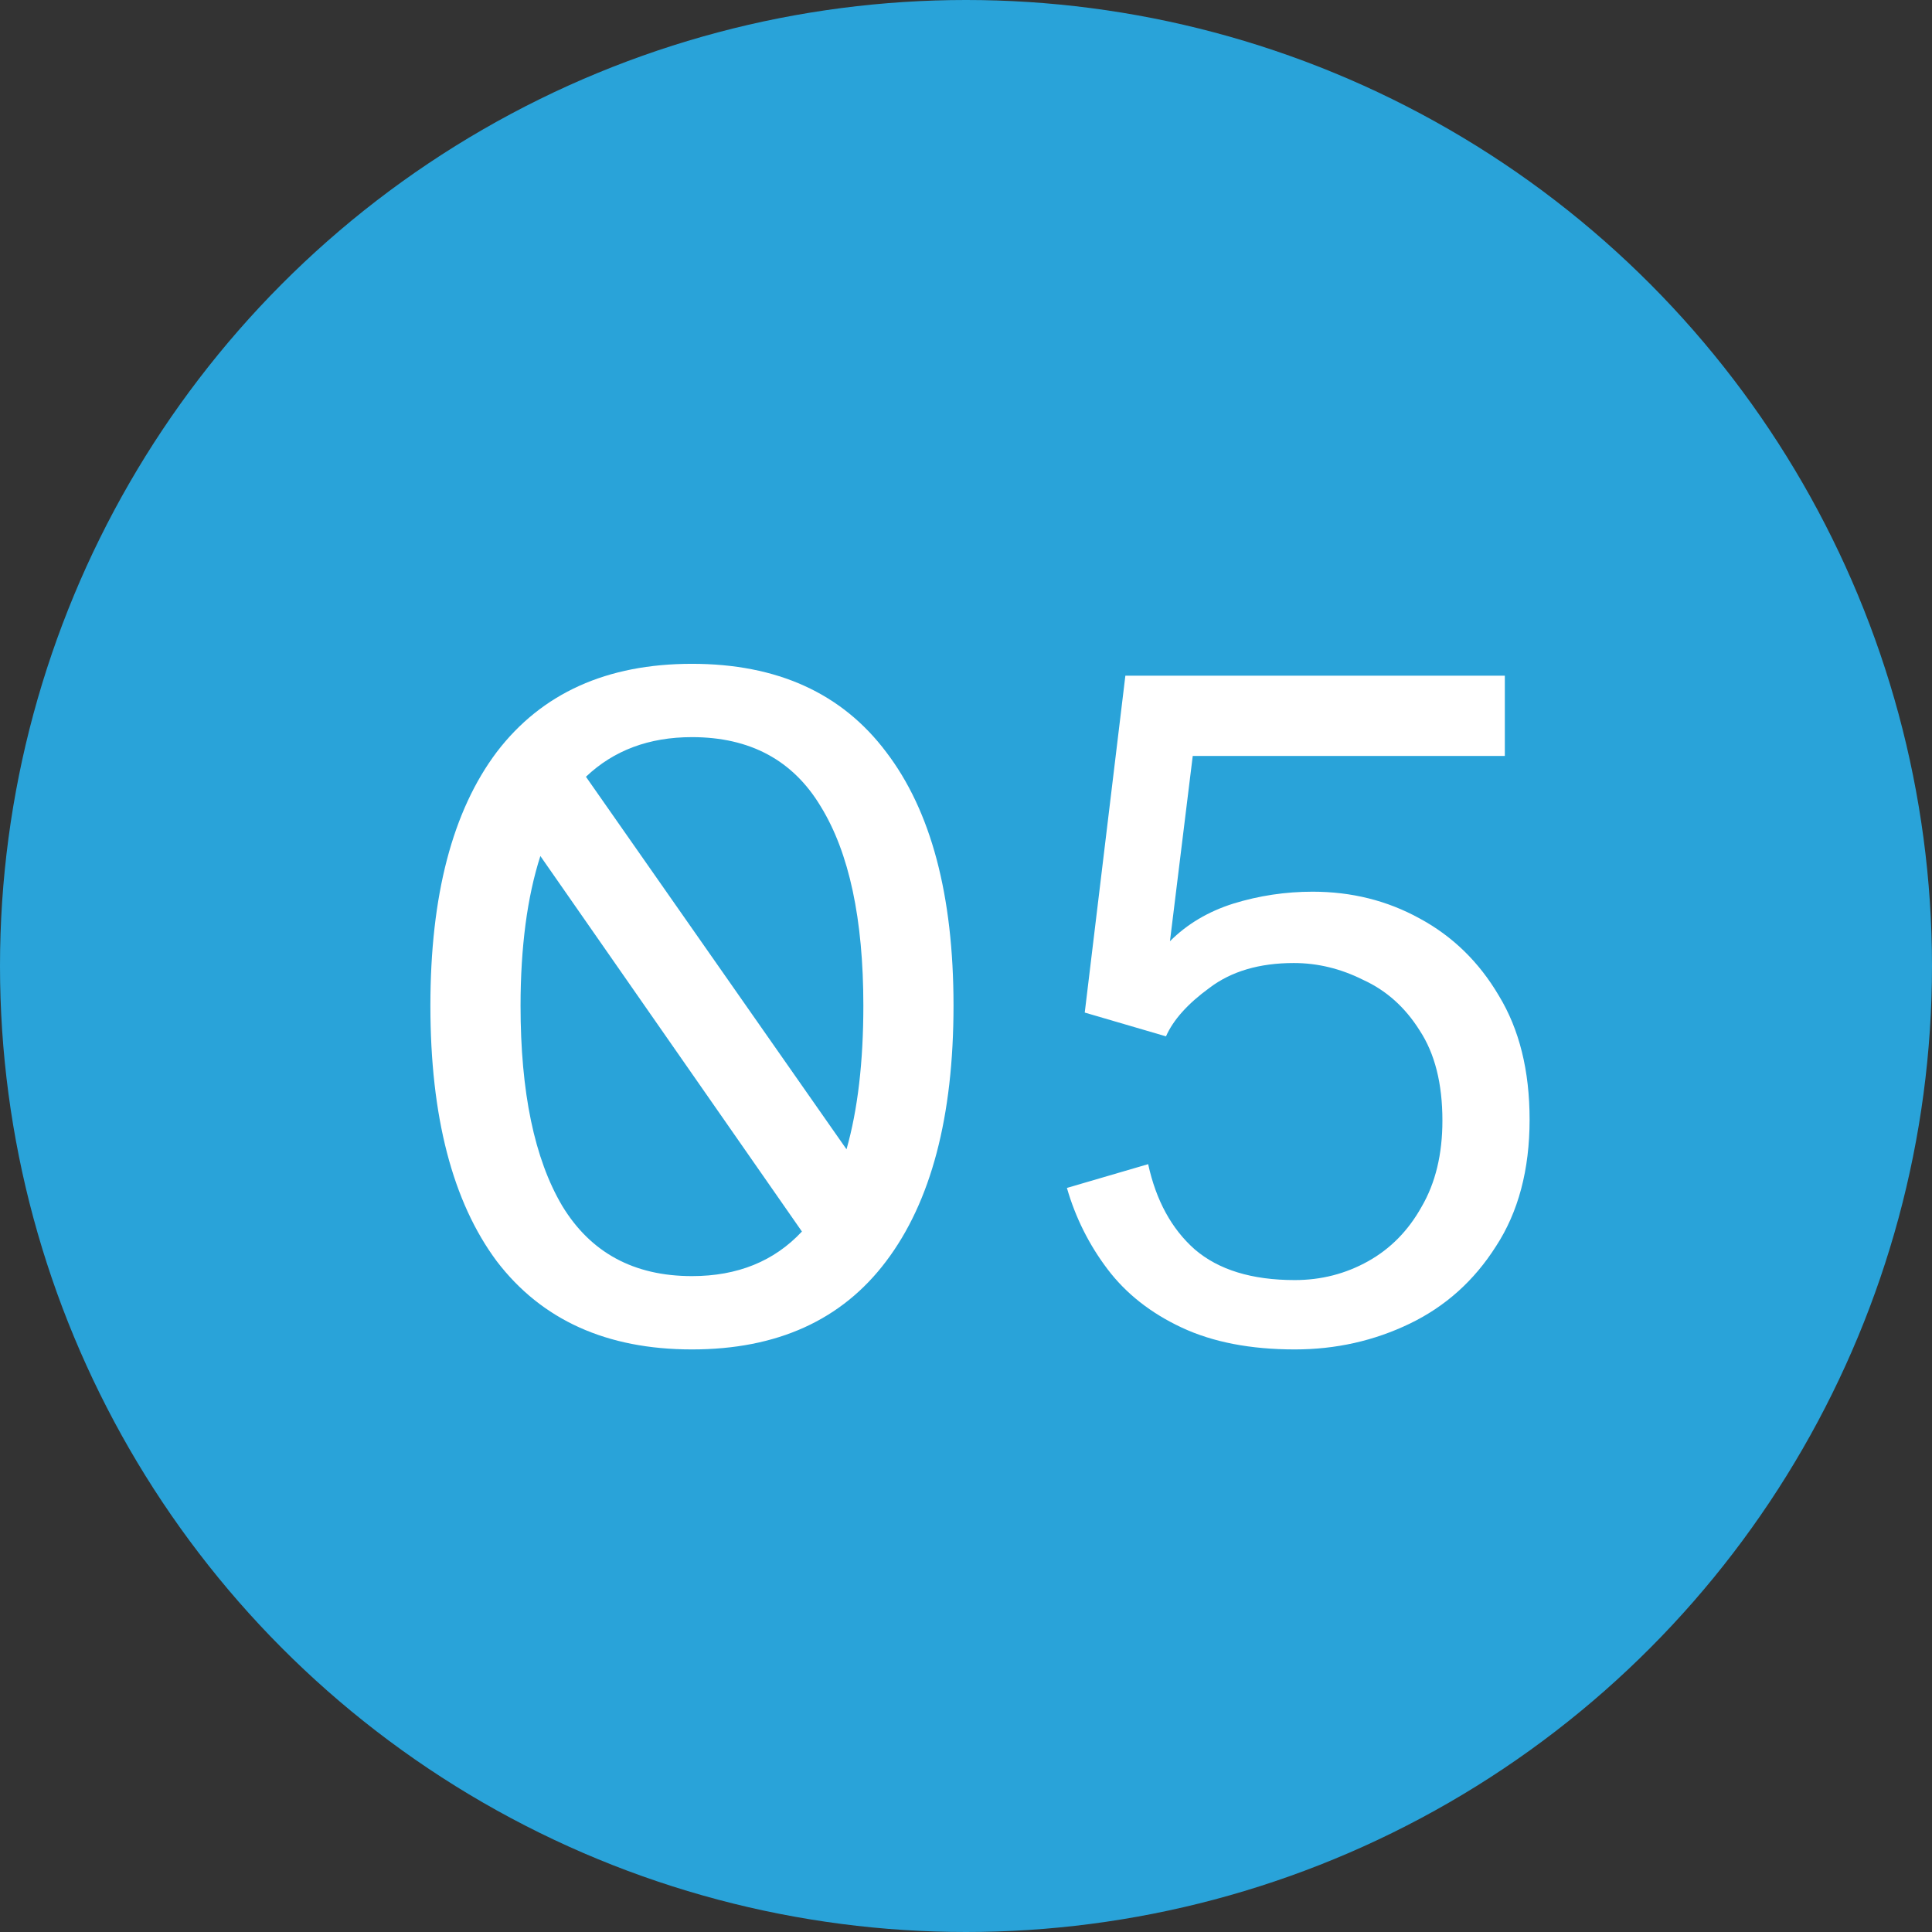 <svg width="39" height="39" viewBox="0 0 39 39" fill="none" xmlns="http://www.w3.org/2000/svg">
<rect x="0" y="0" width="39" height="39" fill="#333333" stroke="none"/>
<circle cx="19.5" cy="19.5" r="19.5" fill="#29A3D9"/>
<path d="M13.968 27.24C12.248 27.24 10.935 26.647 10.028 25.46C9.135 24.26 8.688 22.54 8.688 20.3C8.688 18.073 9.135 16.367 10.028 15.18C10.935 13.993 12.248 13.4 13.968 13.4C15.688 13.4 16.995 13.993 17.888 15.18C18.795 16.367 19.248 18.073 19.248 20.3C19.248 22.54 18.795 24.26 17.888 25.46C16.995 26.647 15.688 27.24 13.968 27.24ZM17.088 23.2C17.315 22.4 17.428 21.433 17.428 20.3C17.428 18.553 17.142 17.213 16.568 16.28C16.008 15.347 15.142 14.88 13.968 14.88C13.102 14.88 12.388 15.147 11.828 15.68L17.088 23.2ZM13.968 25.76C14.888 25.76 15.628 25.46 16.188 24.86L10.908 17.28C10.775 17.693 10.675 18.153 10.608 18.66C10.542 19.167 10.508 19.713 10.508 20.3C10.508 22.047 10.788 23.393 11.348 24.34C11.922 25.287 12.795 25.76 13.968 25.76ZM26.137 27.24C25.244 27.24 24.484 27.093 23.857 26.8C23.23 26.507 22.73 26.113 22.357 25.62C21.984 25.127 21.71 24.58 21.537 23.98L23.177 23.5C23.337 24.233 23.65 24.807 24.117 25.22C24.597 25.633 25.27 25.84 26.137 25.84C26.67 25.84 27.164 25.713 27.617 25.46C28.07 25.207 28.43 24.84 28.697 24.36C28.977 23.88 29.117 23.3 29.117 22.62C29.117 21.873 28.964 21.267 28.657 20.8C28.364 20.333 27.984 19.993 27.517 19.78C27.064 19.553 26.597 19.44 26.117 19.44C25.424 19.44 24.857 19.607 24.417 19.94C23.977 20.26 23.684 20.587 23.537 20.92L21.897 20.44L22.717 13.64H30.377V15.26H24.077L23.617 19C23.964 18.653 24.39 18.4 24.897 18.24C25.417 18.08 25.95 18 26.497 18C27.284 18 28.004 18.18 28.657 18.54C29.324 18.9 29.857 19.42 30.257 20.1C30.67 20.78 30.877 21.613 30.877 22.6C30.877 23.613 30.65 24.467 30.197 25.16C29.757 25.853 29.177 26.373 28.457 26.72C27.737 27.067 26.964 27.24 26.137 27.24Z" fill="white"/>
</svg>
